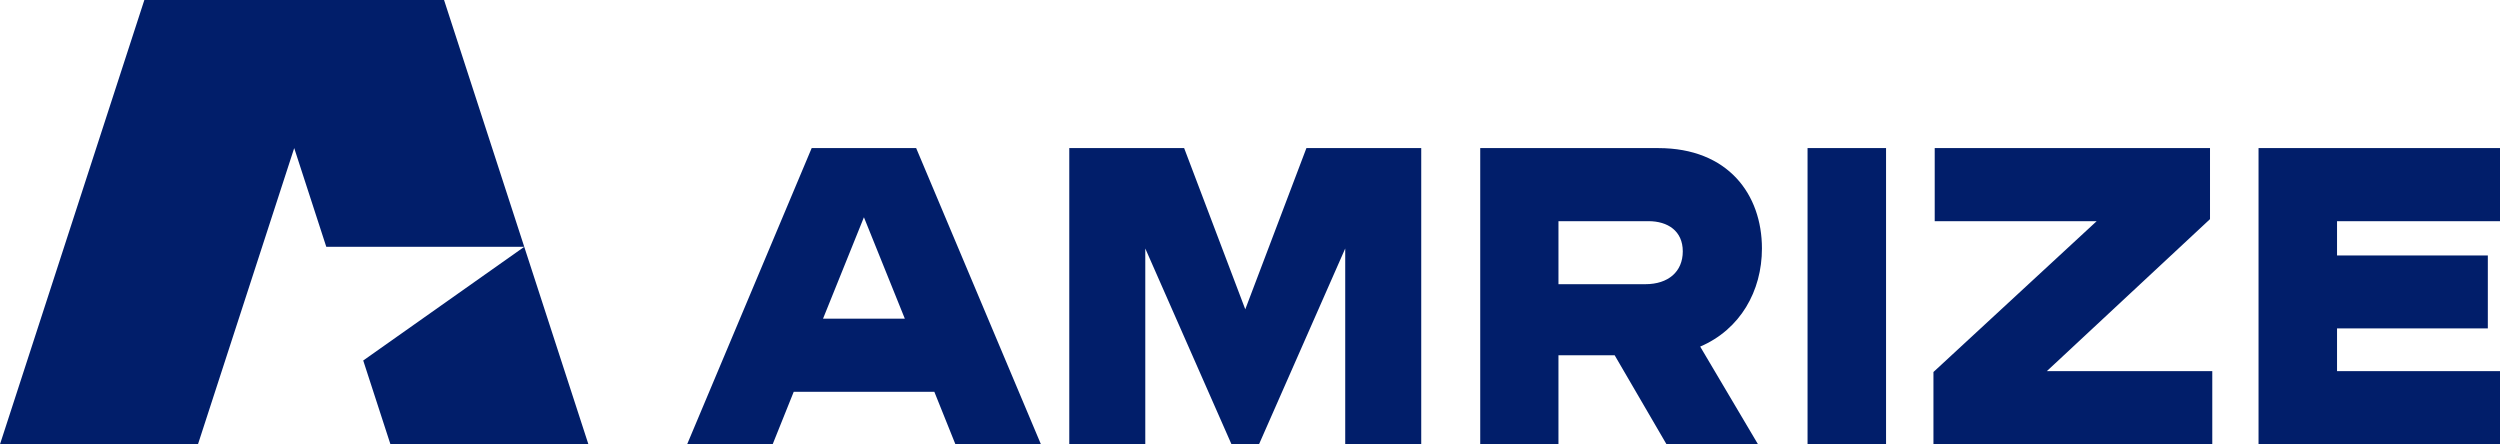 <svg height="102.361" viewBox="0 0 576 102.361" width="576" xmlns="http://www.w3.org/2000/svg"><g fill="#011e6a"><path d="m187.011 34.12h24.072l28.746 68.241h-19.702l-4.854-12.087h-32.402l-4.853 12.087h-19.703l28.695-68.241zm21.462 39.305-9.425-23.37-9.424 23.37h18.849zm64.353-39.305 14.085 37.145 14.087-37.145h26.455v68.241h-17.513v-45.112l-19.864 45.112h-6.34l-19.862-45.112v45.112h-17.513v-68.241h26.466zm109.232 0c16.135 0 23.892 10.71 23.892 23.129 0 9.806-4.995 18.658-14.228 22.606l13.323 22.506h-21.08l-11.945-20.506h-12.952v20.506l-18.023 0v-68.241h41.013zm-2.955 31.357c5.236 0 8.61-2.853 8.61-7.565 0-4.712-3.476-6.953-7.896-6.953h-20.748v14.518zm37.356-31.357h18.086v68.241h-18.086zm29.006 51.592 37.597-34.743h-37.305v-16.849h63.428v16.367l-37.597 35.024h38.12v16.849h-64.243v-16.658.01zm74.902-51.592h55.633v16.849h-37.547v7.897h34.744v16.799h-34.744v9.846h37.547v16.849h-55.633z"/><path d="m135.57 102.361h-45.612l-6.271-19.3 37.101-26.194 14.782 45.494zm-33.26-102.361-69.051-0-33.259 102.361h45.612l22.173-68.241 7.391 22.747h45.612z"/></g></svg>